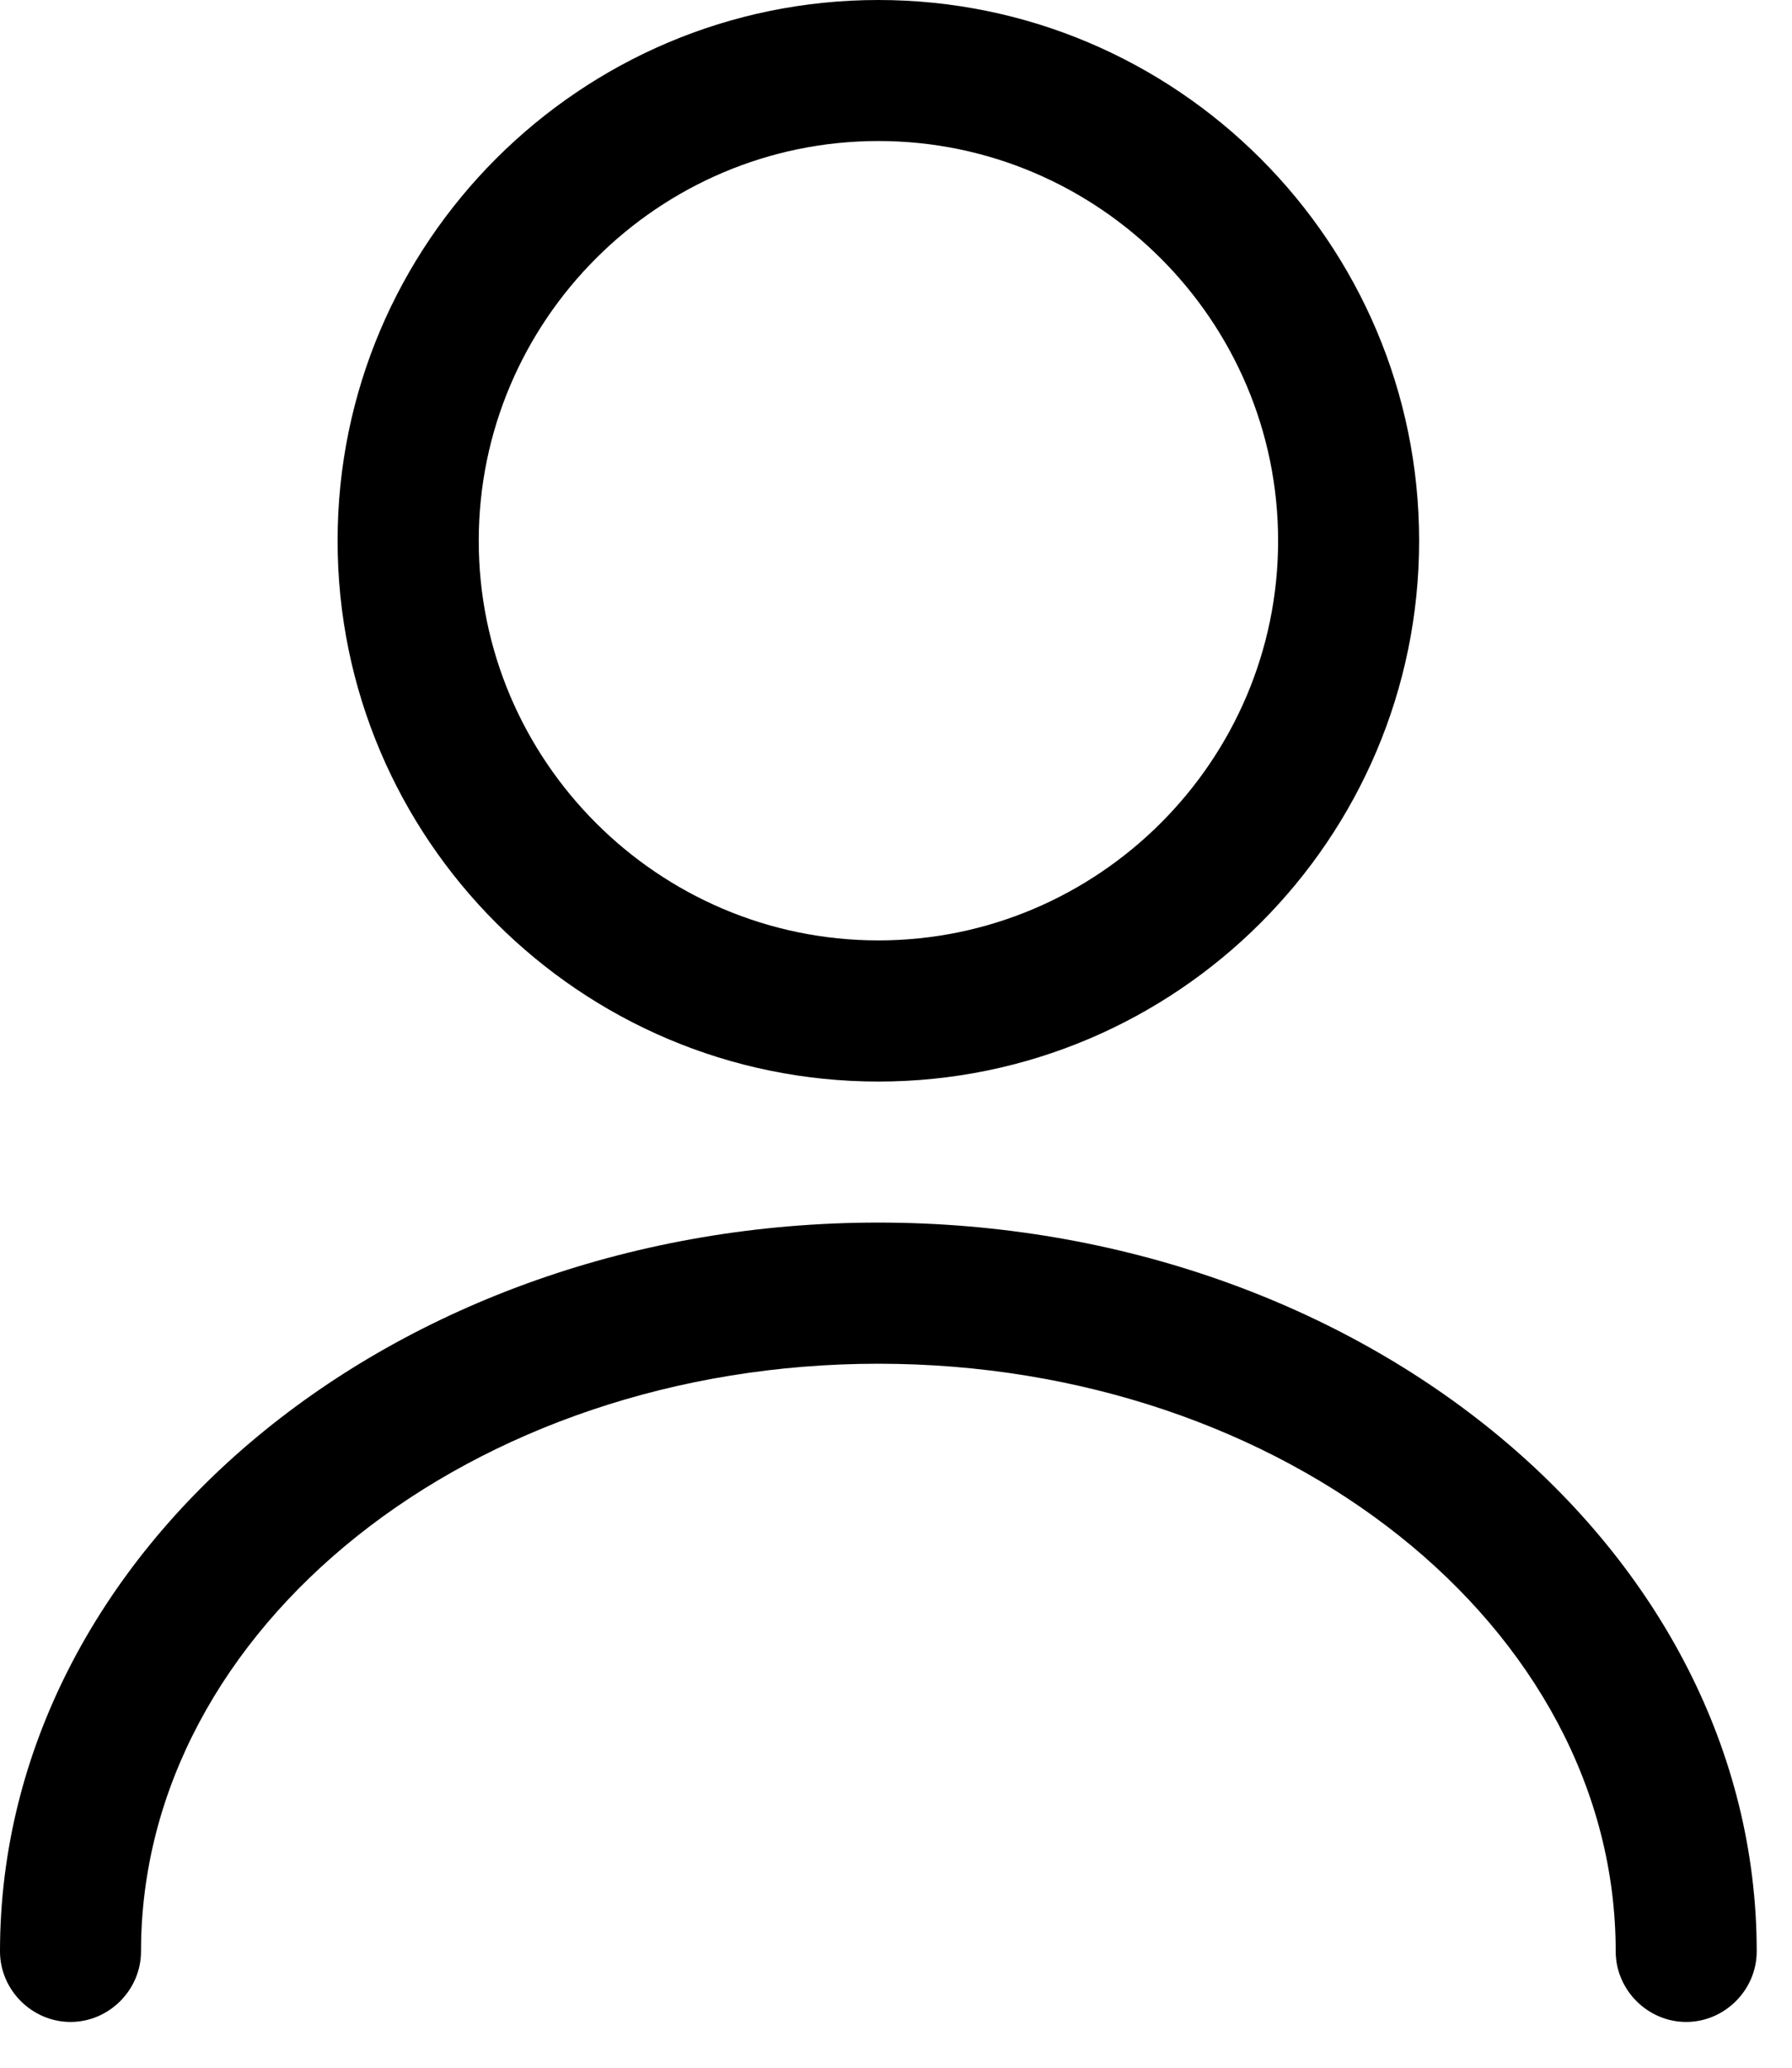 <svg width="13" height="15" viewBox="0 0 13 15" fill="none" xmlns="http://www.w3.org/2000/svg">
<path d="M6.372 7.846C8.535 7.846 10.295 6.086 10.295 3.923C10.295 1.76 8.535 0 6.372 0C4.209 0 2.449 1.76 2.449 3.923C2.449 6.086 4.209 7.846 6.372 7.846ZM6.372 1.023C7.968 1.023 9.272 2.326 9.272 3.923C9.272 5.519 7.968 6.822 6.372 6.822C4.776 6.822 3.473 5.519 3.473 3.923C3.473 2.326 4.776 1.023 6.372 1.023Z" fill="black"/>
<path d="M0.512 14.668C0.791 14.668 1.023 14.436 1.023 14.156C1.023 11.803 3.425 9.893 6.372 9.893C9.319 9.893 11.721 11.803 11.721 14.156C11.721 14.436 11.953 14.668 12.232 14.668C12.512 14.668 12.744 14.436 12.744 14.156C12.744 11.243 9.886 8.869 6.372 8.869C2.858 8.869 0 11.243 0 14.156C0 14.436 0.232 14.668 0.512 14.668Z" fill="black"/>
</svg>
